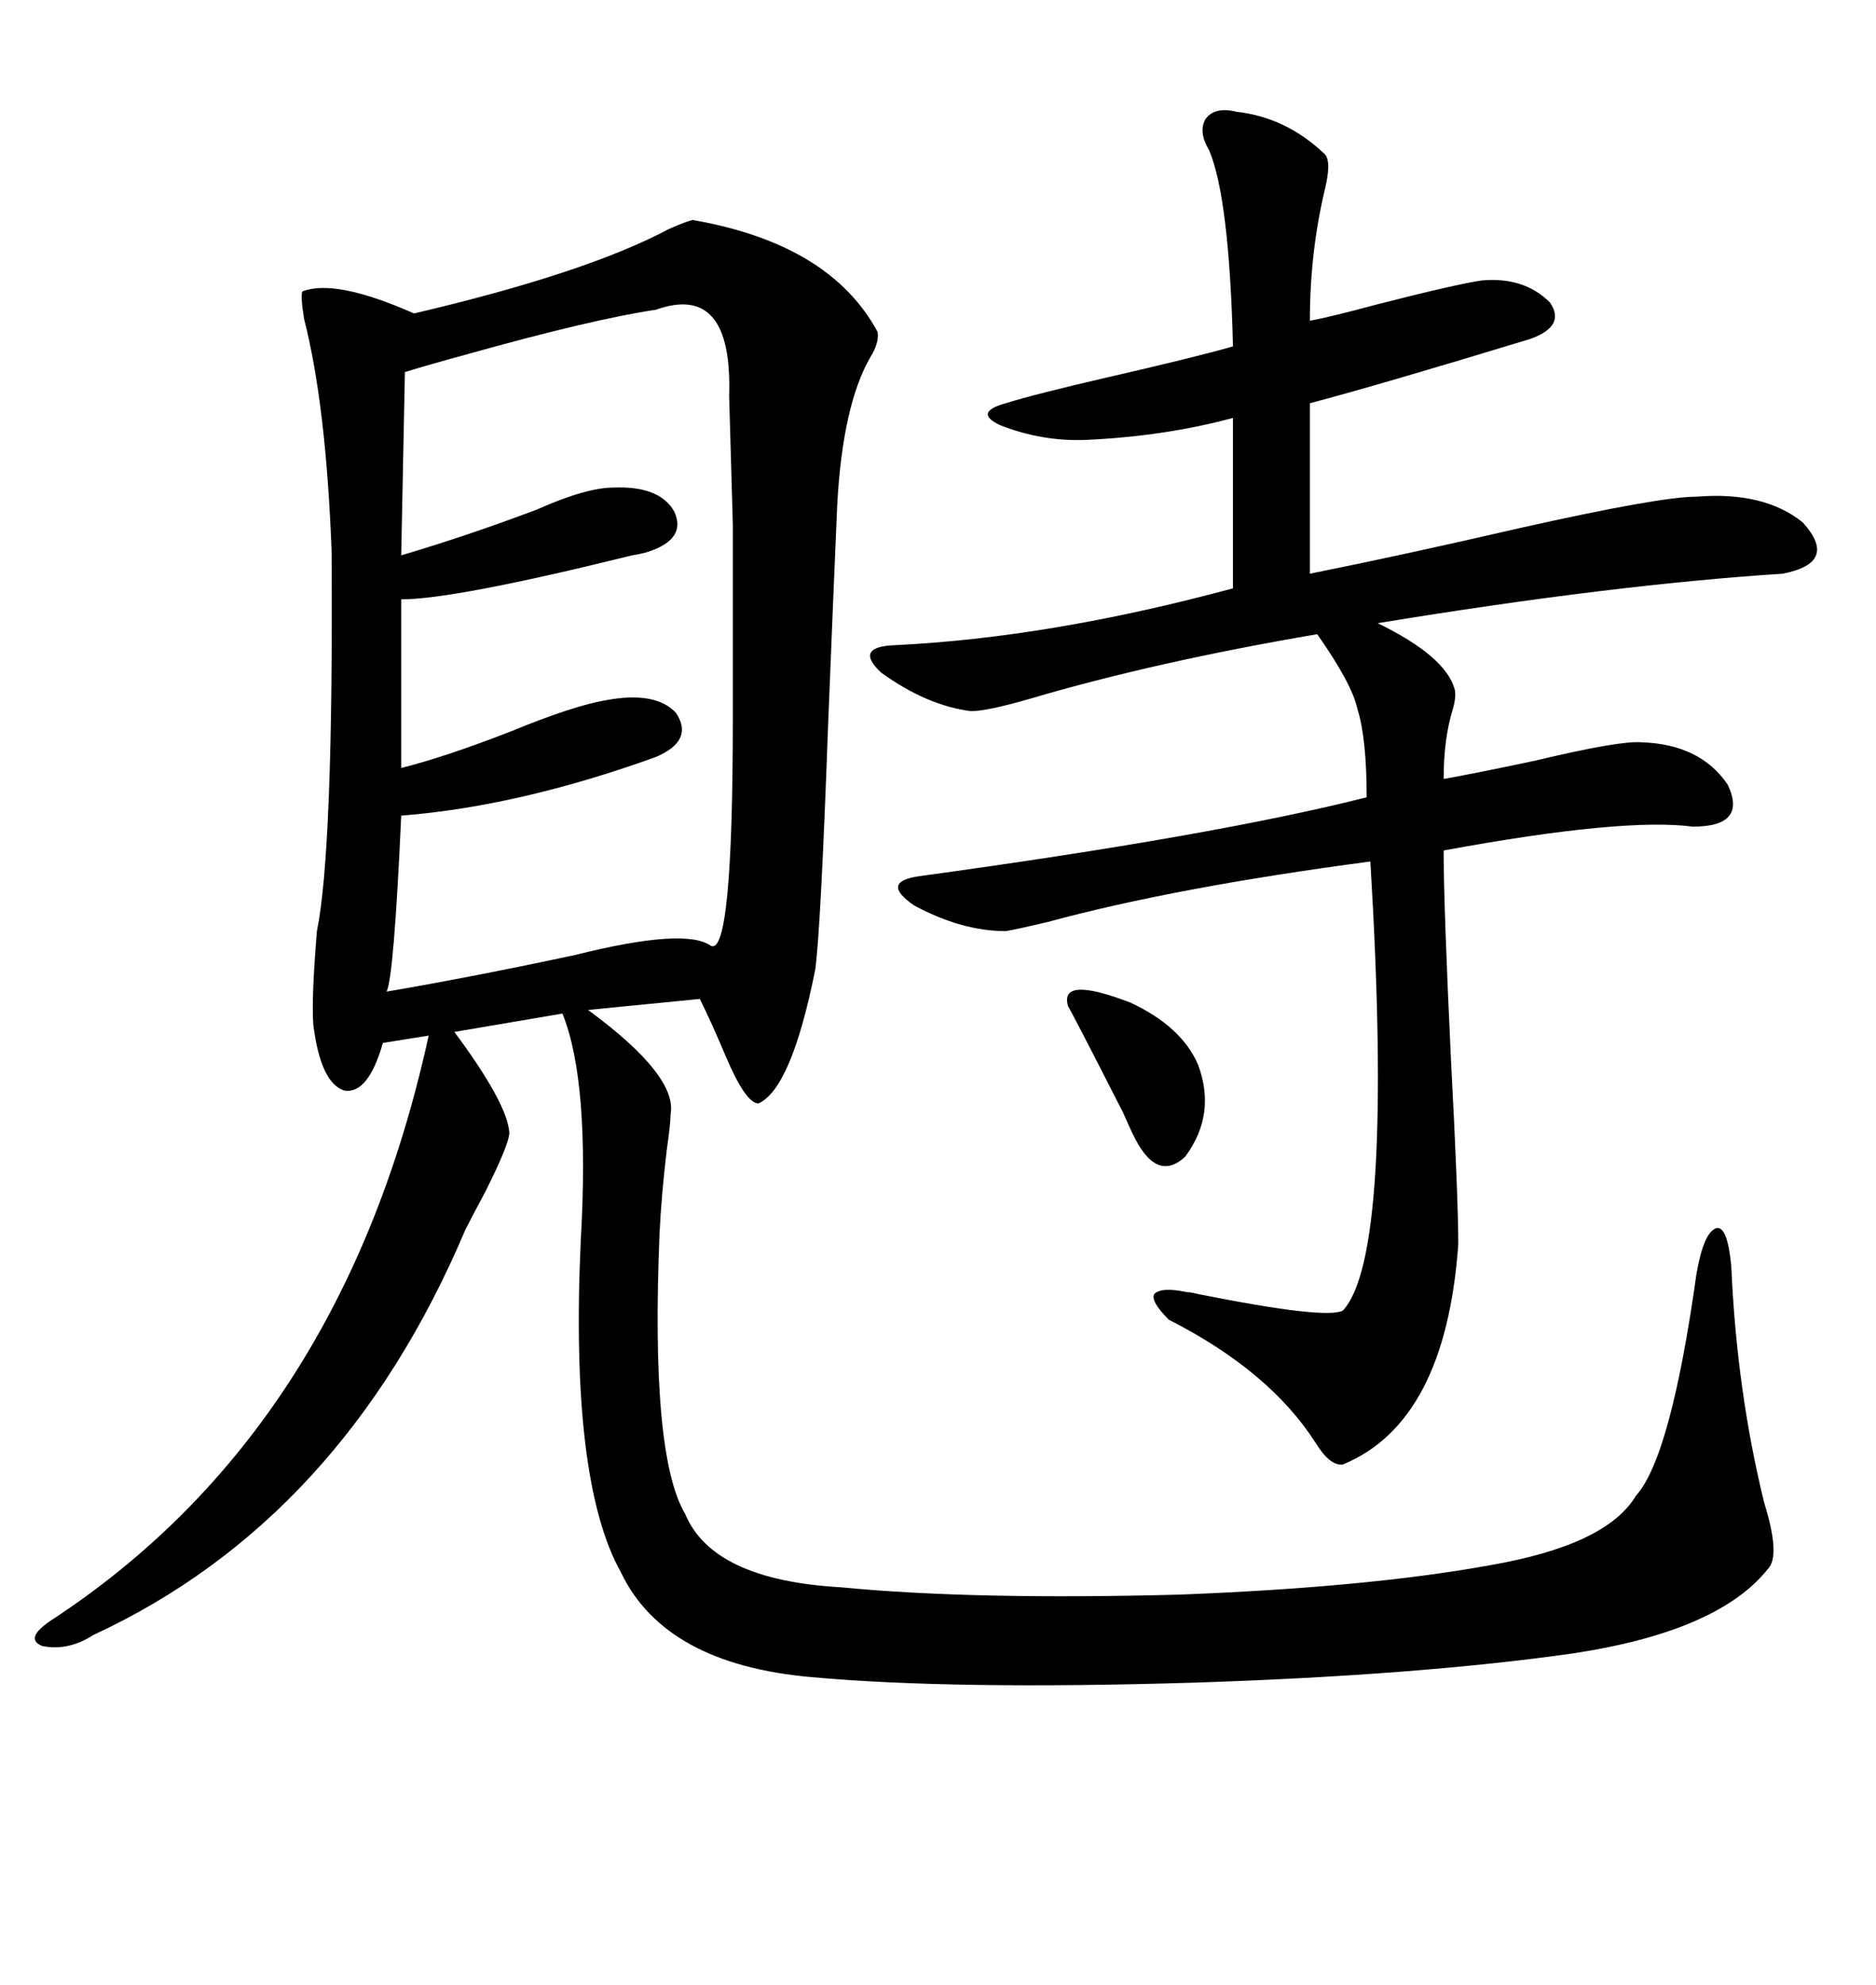 <svg xmlns="http://www.w3.org/2000/svg" xmlns:xlink="http://www.w3.org/1999/xlink" width="300" height="317.285"><path d="M110.74 35.16L110.74 35.16Q132.71 38.96 140.33 53.03L140.33 53.03Q140.63 54.79 139.16 57.13L139.16 57.13Q134.77 64.75 133.89 80.57L133.89 80.57Q133.30 94.04 132.42 116.02L132.42 116.02Q131.25 148.54 130.37 154.98L130.37 154.98Q126.56 174.02 121.29 176.37L121.29 176.37Q119.24 176.37 116.02 168.75L116.02 168.75Q113.67 163.18 111.91 159.67L111.91 159.67L94.04 161.43Q108.40 171.97 107.23 178.13L107.23 178.13Q107.23 179.59 106.64 183.69L106.64 183.69Q105.76 191.02 105.47 197.17L105.47 197.17Q104.00 232.62 109.57 241.99L109.57 241.99Q113.96 252.54 134.47 253.71L134.47 253.71Q155.57 255.76 188.67 254.88L188.67 254.88Q218.85 253.71 238.18 250.20L238.18 250.20Q256.93 246.97 261.62 239.06L261.62 239.06Q267.19 232.91 271.29 203.61L271.29 203.61Q272.46 196.88 274.51 196.29L274.51 196.29Q276.27 196.00 276.86 202.44L276.86 202.44Q277.73 222.36 282.13 240.23L282.13 240.23Q284.77 248.73 282.71 250.78L282.71 250.78Q274.80 260.74 251.66 264.26L251.66 264.26Q227.05 267.77 191.02 268.95L191.02 268.95Q152.34 270.12 129.79 268.07L129.79 268.07Q106.35 266.02 99.32 251.37L99.32 251.37Q91.11 236.72 92.87 198.34L92.87 198.34Q94.34 172.85 89.94 162.01L89.94 162.01L72.66 164.94Q81.15 176.37 81.45 181.05L81.45 181.05Q81.45 182.81 77.64 190.43L77.64 190.43Q75.59 194.24 74.41 196.58L74.41 196.58Q54.79 242.87 14.94 261.33L14.94 261.33Q10.84 263.96 6.74 263.09L6.74 263.09Q3.81 261.91 8.20 258.98L8.20 258.98Q54.79 228.52 68.55 165.53L68.55 165.53L61.23 166.70Q58.89 174.90 55.08 174.32L55.08 174.32Q51.27 173.14 50.10 163.77L50.10 163.77Q49.80 159.38 50.68 148.83L50.68 148.83Q53.32 135.94 53.03 88.18L53.03 88.18Q52.15 64.75 48.63 50.98L48.63 50.98Q48.05 47.46 48.34 46.58L48.34 46.58Q53.61 44.53 66.21 50.10L66.21 50.10Q93.75 43.65 106.93 36.62L106.93 36.62Q109.57 35.45 110.74 35.16ZM211.82 24.61L211.82 24.61Q212.99 25.78 211.82 30.47L211.82 30.47Q209.47 40.43 209.47 51.27L209.47 51.27Q212.70 50.68 220.31 48.63L220.31 48.63Q232.91 45.41 237.01 44.82L237.01 44.82Q243.75 44.24 247.85 48.34L247.85 48.34Q250.49 52.15 244.63 54.20L244.63 54.20Q220.61 61.52 209.47 64.45L209.47 64.45L209.47 91.70Q224.12 88.77 243.16 84.38L243.16 84.38Q265.43 79.39 271.29 79.39L271.29 79.39Q282.13 78.52 288.28 83.50L288.28 83.50Q294.14 89.94 285.06 91.70L285.06 91.70Q257.81 93.46 220.31 99.61L220.31 99.61Q231.15 104.88 232.62 110.16L232.62 110.16Q232.91 111.33 232.32 113.38L232.32 113.38Q230.86 118.07 230.86 124.51L230.86 124.51Q235.84 123.63 245.51 121.58L245.51 121.58Q258.98 118.36 262.50 118.65L262.50 118.65Q271.88 118.95 276.27 125.39L276.27 125.39Q279.49 132.13 270.70 132.13L270.70 132.13Q259.57 130.66 230.86 135.94L230.86 135.94Q230.86 144.73 232.03 169.34L232.03 169.34Q233.20 191.60 233.20 198.93L233.20 198.93Q231.15 227.34 214.75 234.08L214.75 234.08Q212.70 234.38 210.35 230.57L210.35 230.57Q203.03 219.14 186.91 210.94L186.91 210.94Q183.98 208.01 184.57 206.84L184.57 206.84Q185.74 205.66 189.84 206.54L189.84 206.54Q190.43 206.54 191.60 206.84L191.60 206.84Q212.11 210.94 214.75 209.47L214.75 209.47Q222.95 200.68 219.14 137.70L219.14 137.70Q188.09 141.80 167.58 147.36L167.58 147.36Q162.60 148.54 160.84 148.83L160.84 148.83Q153.81 148.83 146.19 144.73L146.19 144.73Q140.63 140.92 147.07 140.04L147.07 140.04Q194.24 133.59 218.55 127.44L218.55 127.44Q218.55 118.07 217.09 113.38L217.09 113.38Q216.21 109.28 210.64 101.37L210.64 101.37Q184.86 105.76 164.94 111.62L164.94 111.62Q157.91 113.67 155.27 113.67L155.27 113.67Q148.24 112.79 140.92 107.52L140.92 107.52Q136.52 103.42 142.97 103.13L142.97 103.13Q167.87 101.95 197.17 94.04L197.17 94.04L197.17 66.80Q186.33 69.73 173.73 70.31L173.73 70.31Q166.70 70.61 159.96 67.97L159.96 67.97Q155.57 65.92 160.84 64.45L160.84 64.45Q165.53 62.99 176.95 60.35L176.95 60.35Q191.02 57.13 197.17 55.37L197.17 55.37Q196.58 31.64 193.36 24.02L193.36 24.02Q191.60 21.09 192.77 19.04L192.77 19.04Q194.24 16.99 197.75 17.87L197.75 17.87Q205.66 18.75 211.82 24.61ZM104.88 49.51L104.88 49.51Q94.92 50.98 75 56.54L75 56.54Q68.55 58.30 64.75 59.47L64.75 59.47L64.16 88.77Q75 85.55 85.84 81.45L85.84 81.45Q93.75 77.93 98.14 77.93L98.14 77.93Q105.47 77.64 107.81 81.74L107.81 81.74Q109.86 86.13 103.71 88.18L103.71 88.18Q102.83 88.48 101.07 88.77L101.07 88.77Q72.66 95.80 64.16 95.80L64.16 95.80L64.16 122.75Q71.19 121.00 81.74 116.89L81.74 116.89Q91.70 112.79 96.97 111.91L96.97 111.91Q104.88 110.45 108.11 113.96L108.11 113.96Q111.04 118.36 104.88 121.00L104.88 121.00Q82.91 128.91 64.16 130.37L64.16 130.37Q62.99 156.15 61.82 158.50L61.82 158.50Q75.59 156.15 91.99 152.64L91.99 152.64Q109.57 148.24 113.67 151.17L113.67 151.17Q117.19 152.93 117.19 114.84L117.19 114.84Q117.19 91.99 117.19 83.79L117.19 83.79Q116.89 73.54 116.60 63.28L116.60 63.28Q117.19 45.12 104.88 49.51ZM170.80 160.84L170.80 160.84Q169.34 155.86 180.76 160.25L180.76 160.25Q188.96 164.06 191.60 170.21L191.60 170.21Q194.53 178.13 189.55 184.86L189.55 184.86Q184.86 189.26 181.05 181.05L181.05 181.05Q180.76 180.47 179.59 177.83L179.59 177.83Q171.68 162.30 170.80 160.84Z"/></svg>
